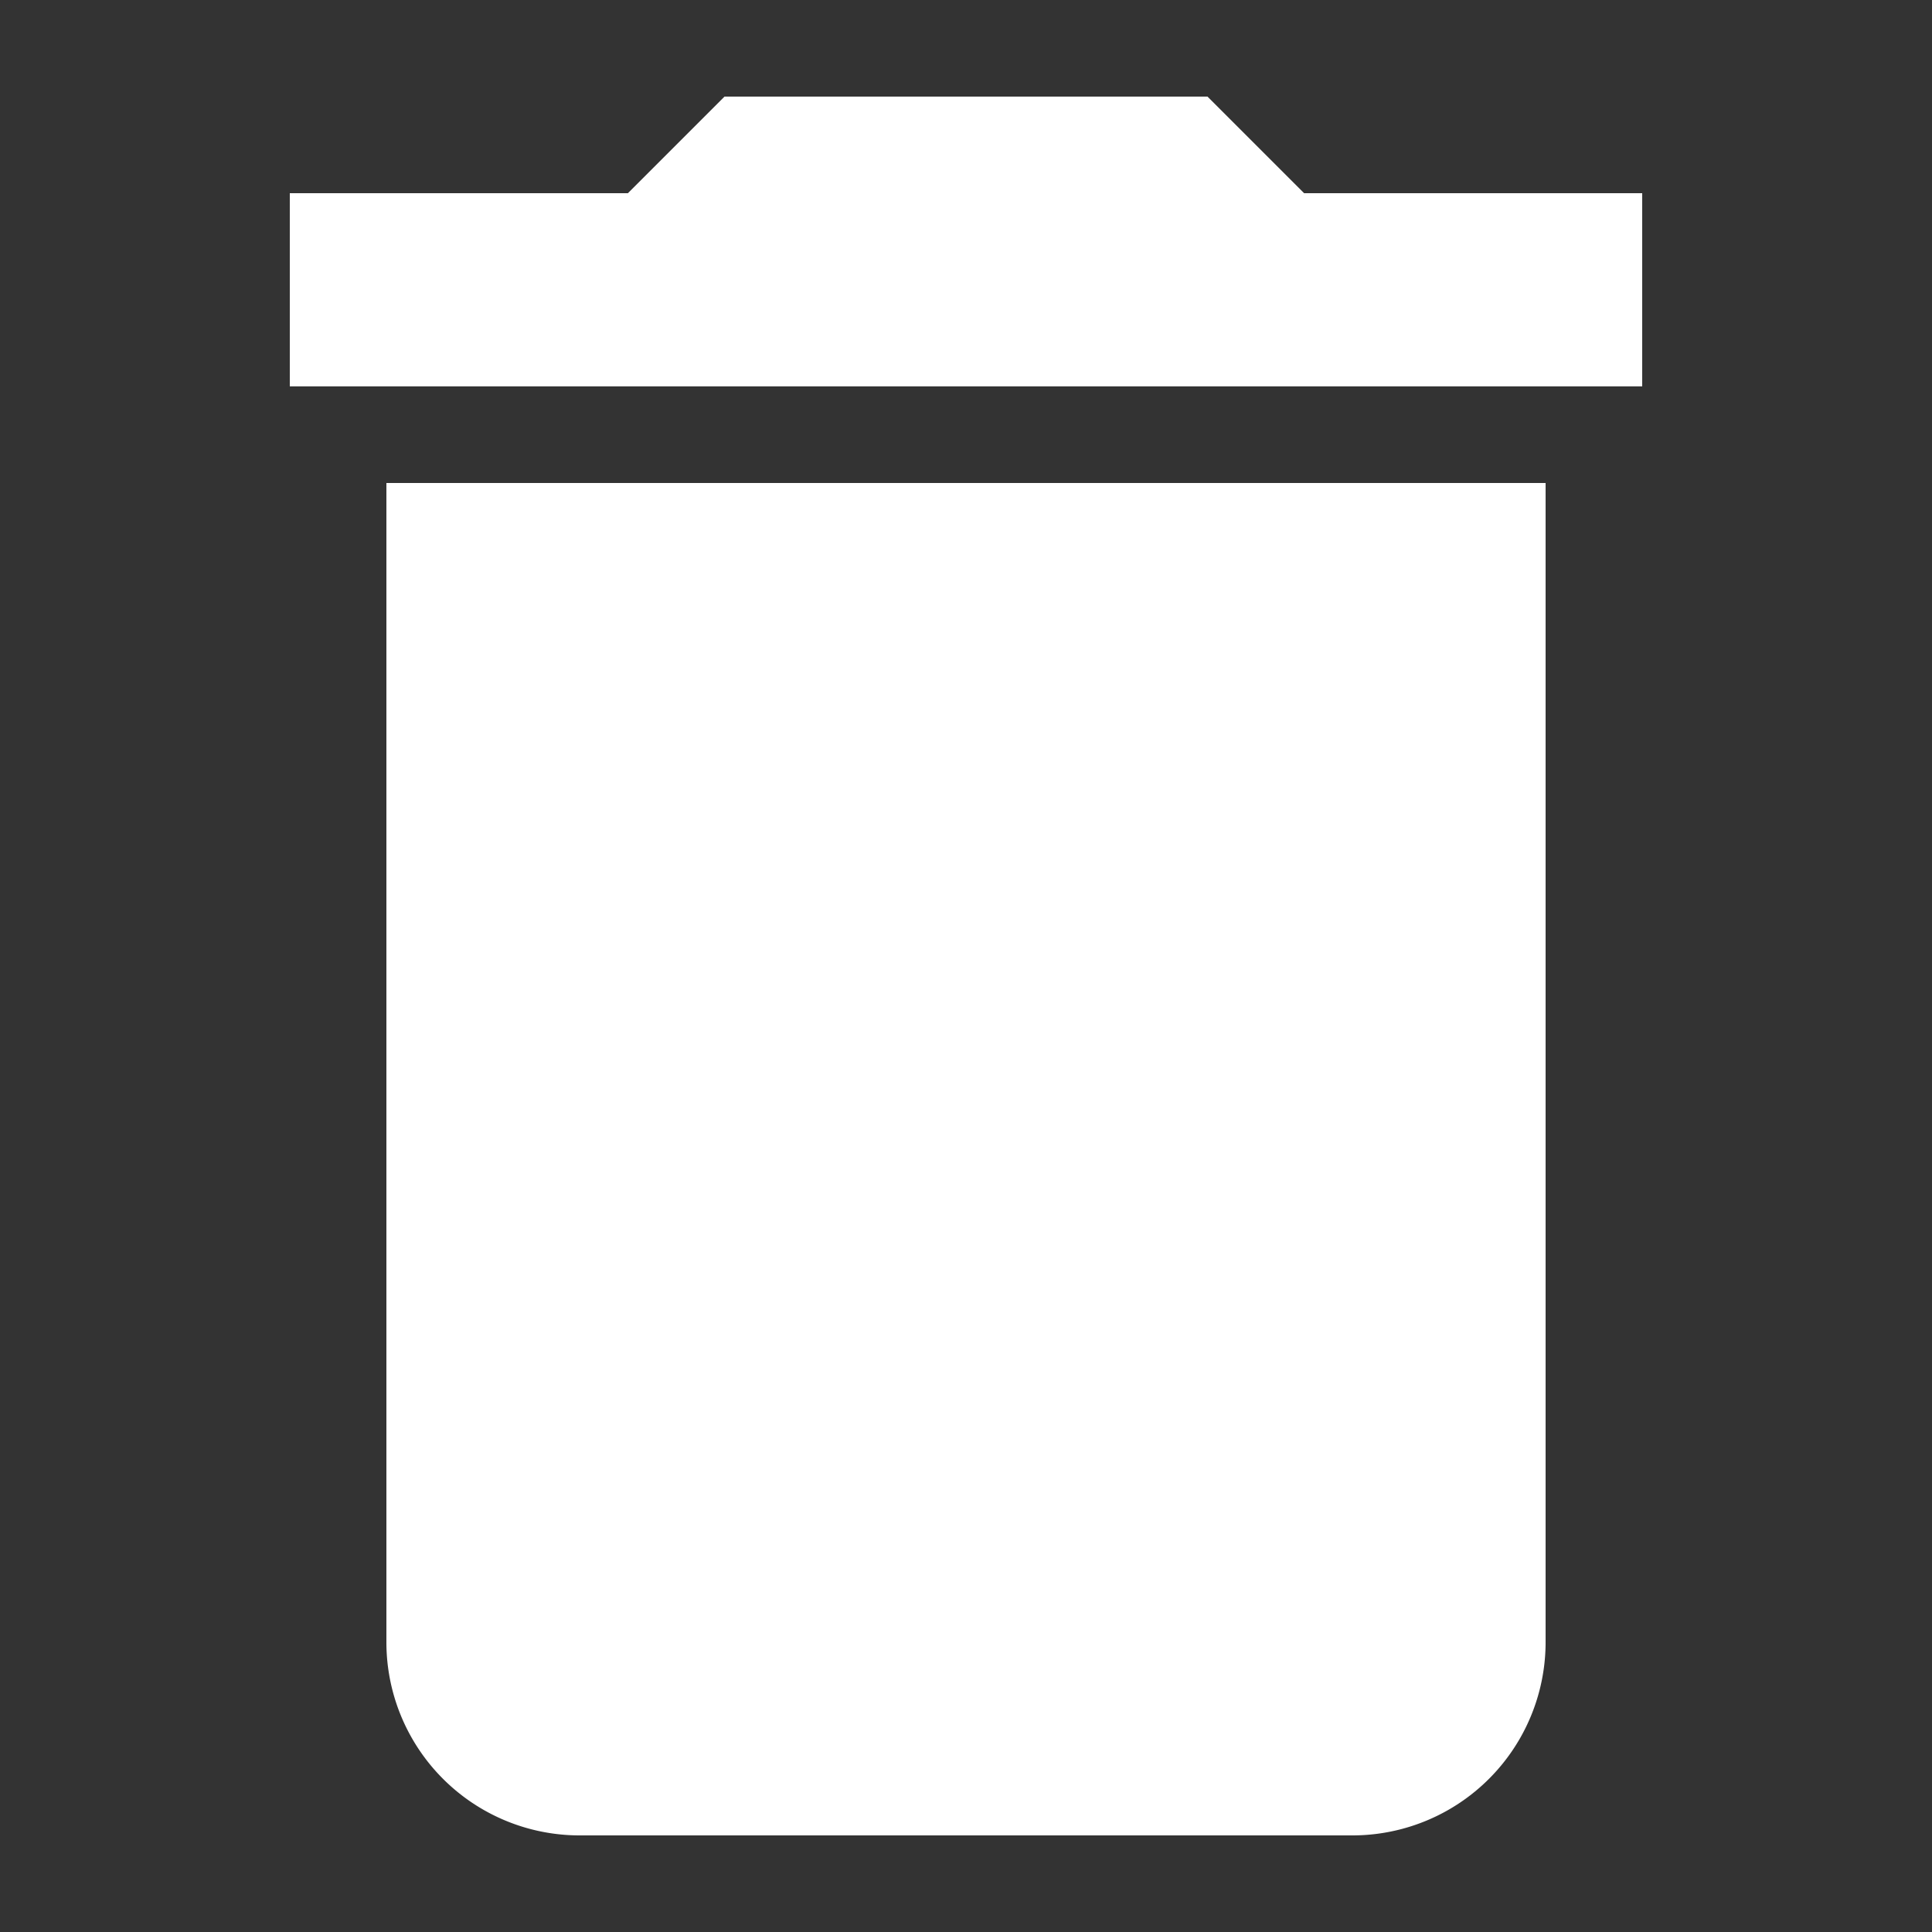 <?xml version="1.0" encoding="UTF-8"?><svg xmlns="http://www.w3.org/2000/svg" width="20" height="20" viewBox="0 0 20 20"><rect x="0" y="0" width="20" height="20" fill="#333333" stroke="none"/><title>trash</title><path fill="#fff" d="M17 2h-3.5l-1-1h-5l-1 1H3v2h14zM4 17a2 2 0 0 0 2 2h8a2 2 0 0 0 2-2V5H4z"/></svg>
